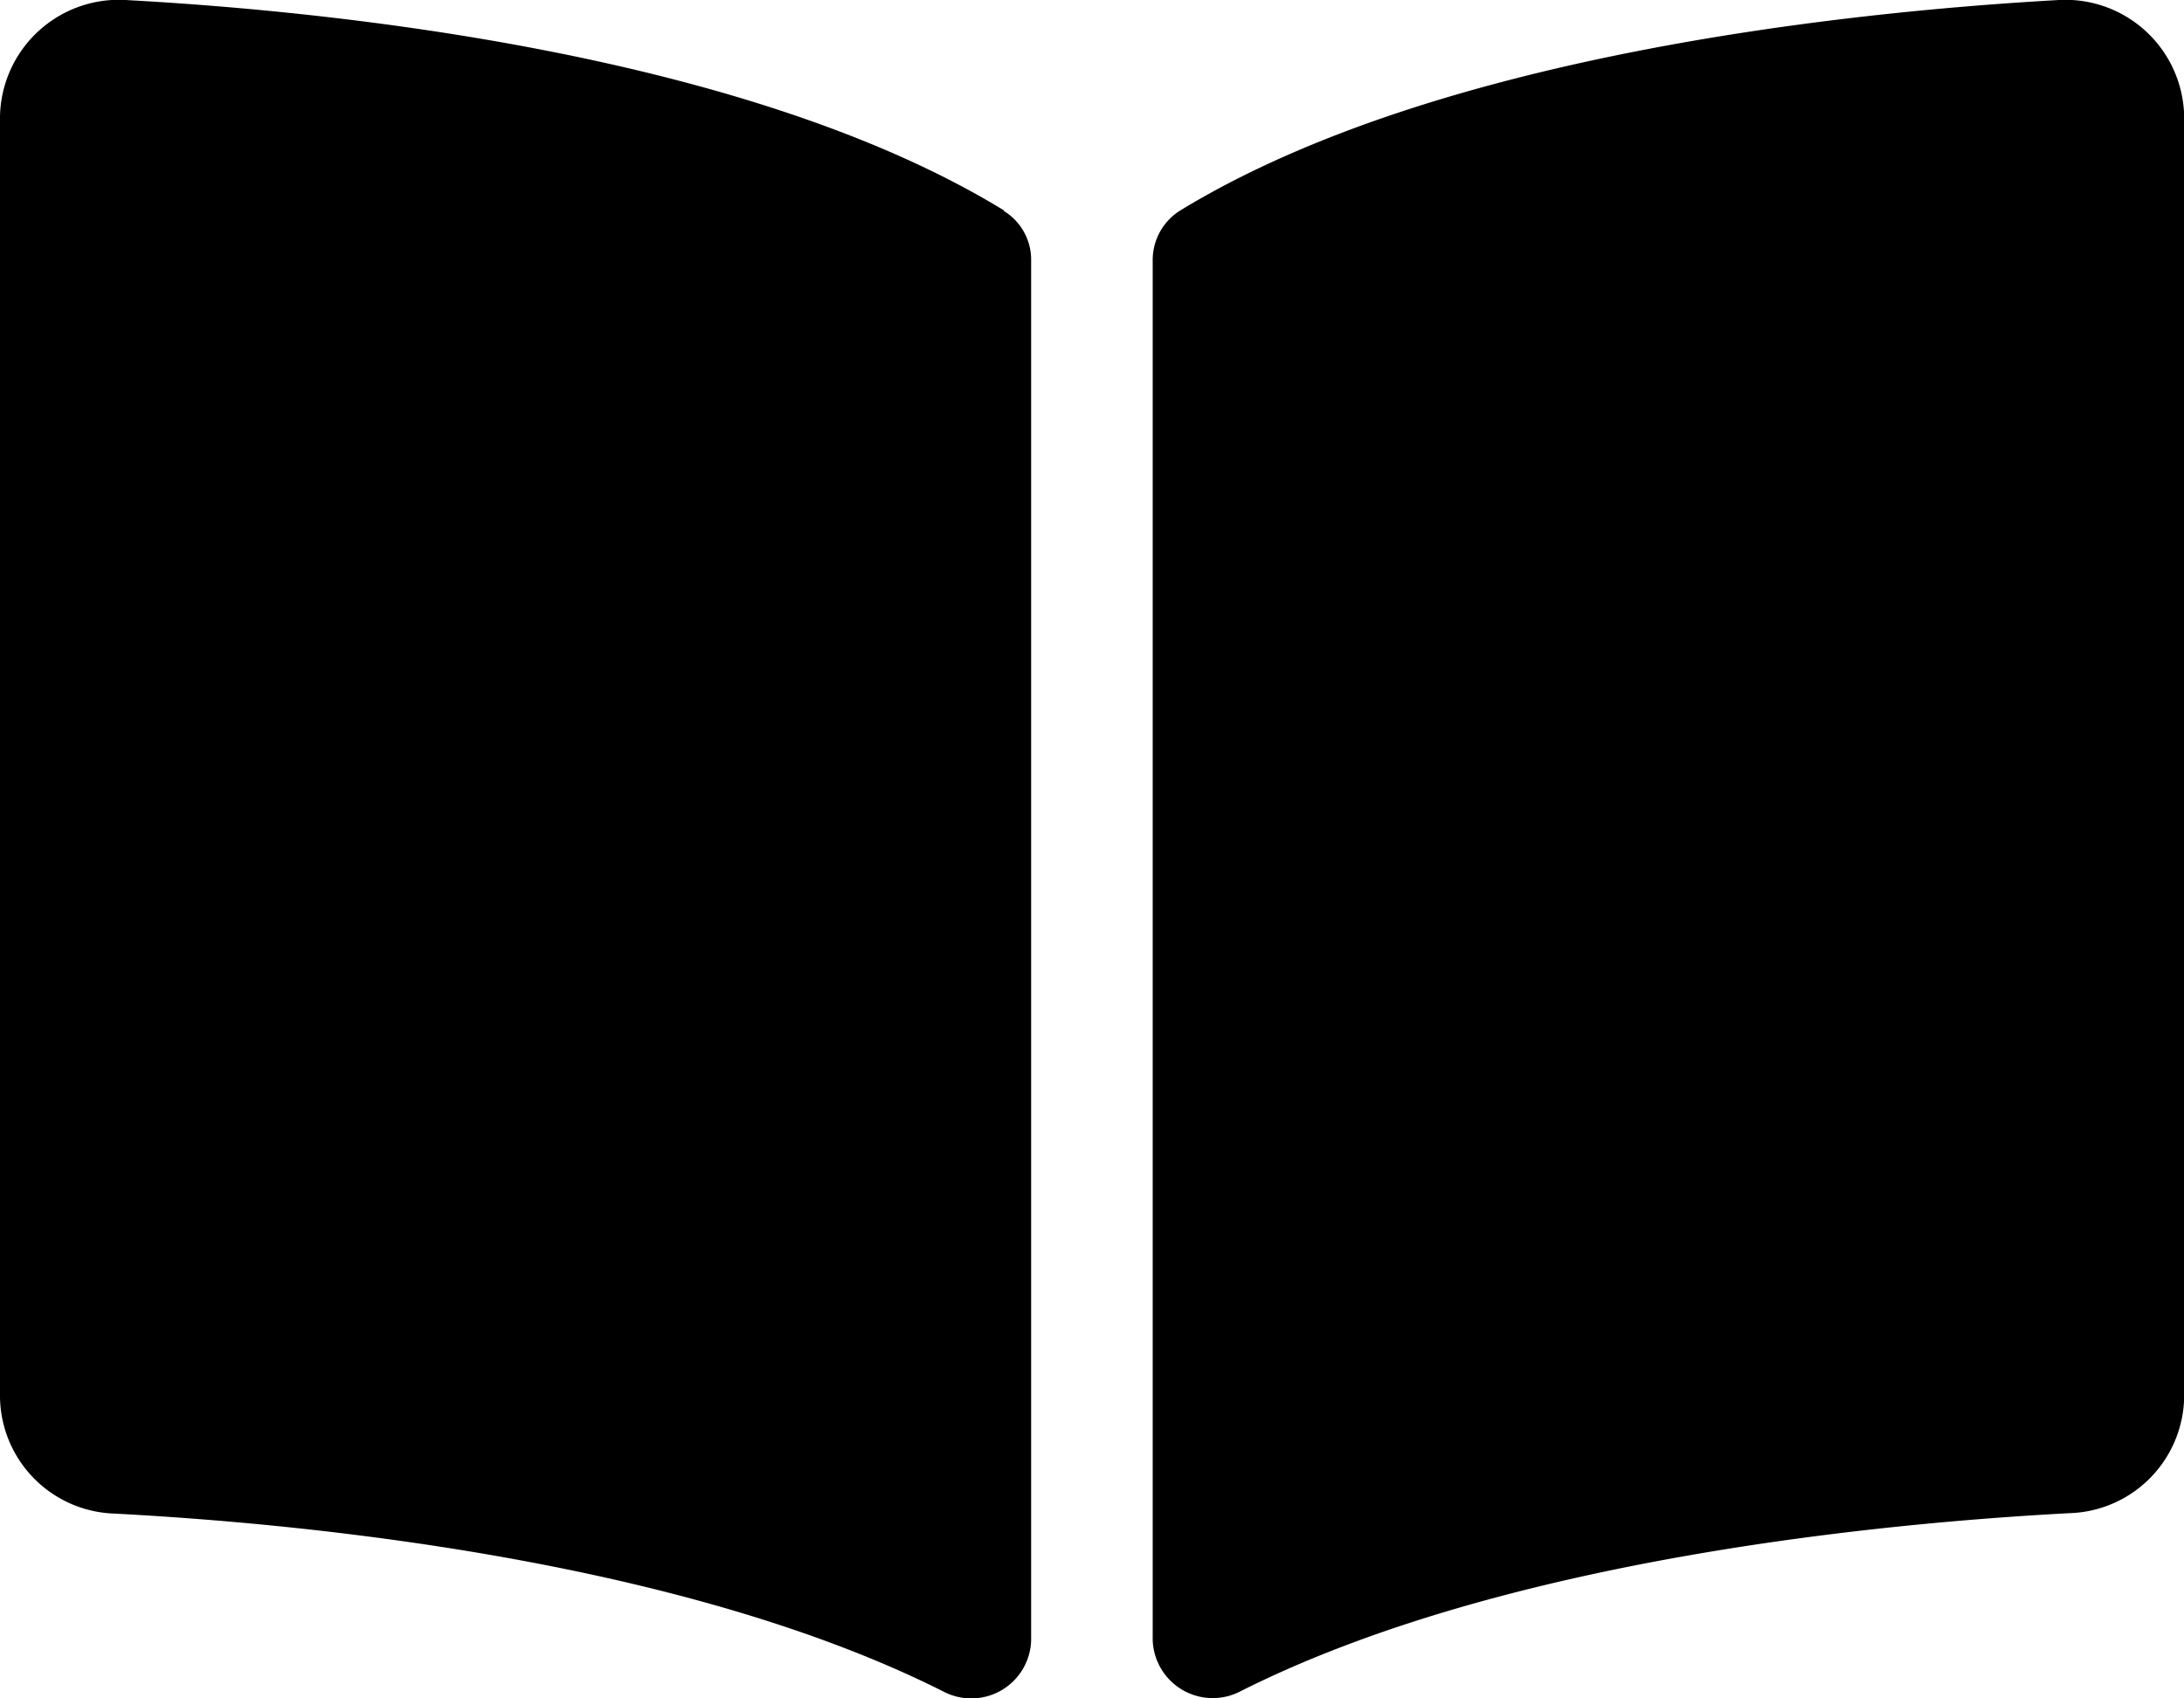 <svg xmlns="http://www.w3.org/2000/svg" width="24.917" height="19.38" viewBox="0 0 24.917 19.38">
  <path id="Icon_awesome-book-open" data-name="Icon awesome-book-open" d="M23.456,2.252c-2.371.135-7.082.624-9.991,2.4a.665.665,0,0,0-.314.57v15.74a.685.685,0,0,0,1.007.584c2.993-1.506,7.321-1.917,9.461-2.03a1.349,1.349,0,0,0,1.3-1.326V3.58a1.356,1.356,0,0,0-1.461-1.328Zm-12,2.4c-2.908-1.781-7.62-2.27-9.991-2.4A1.357,1.357,0,0,0,0,3.58V18.195a1.349,1.349,0,0,0,1.3,1.326c2.141.112,6.471.524,9.464,2.031a.683.683,0,0,0,1-.582V5.219A.651.651,0,0,0,11.452,4.657Z" transform="translate(0 -2.25)"/>
</svg>
